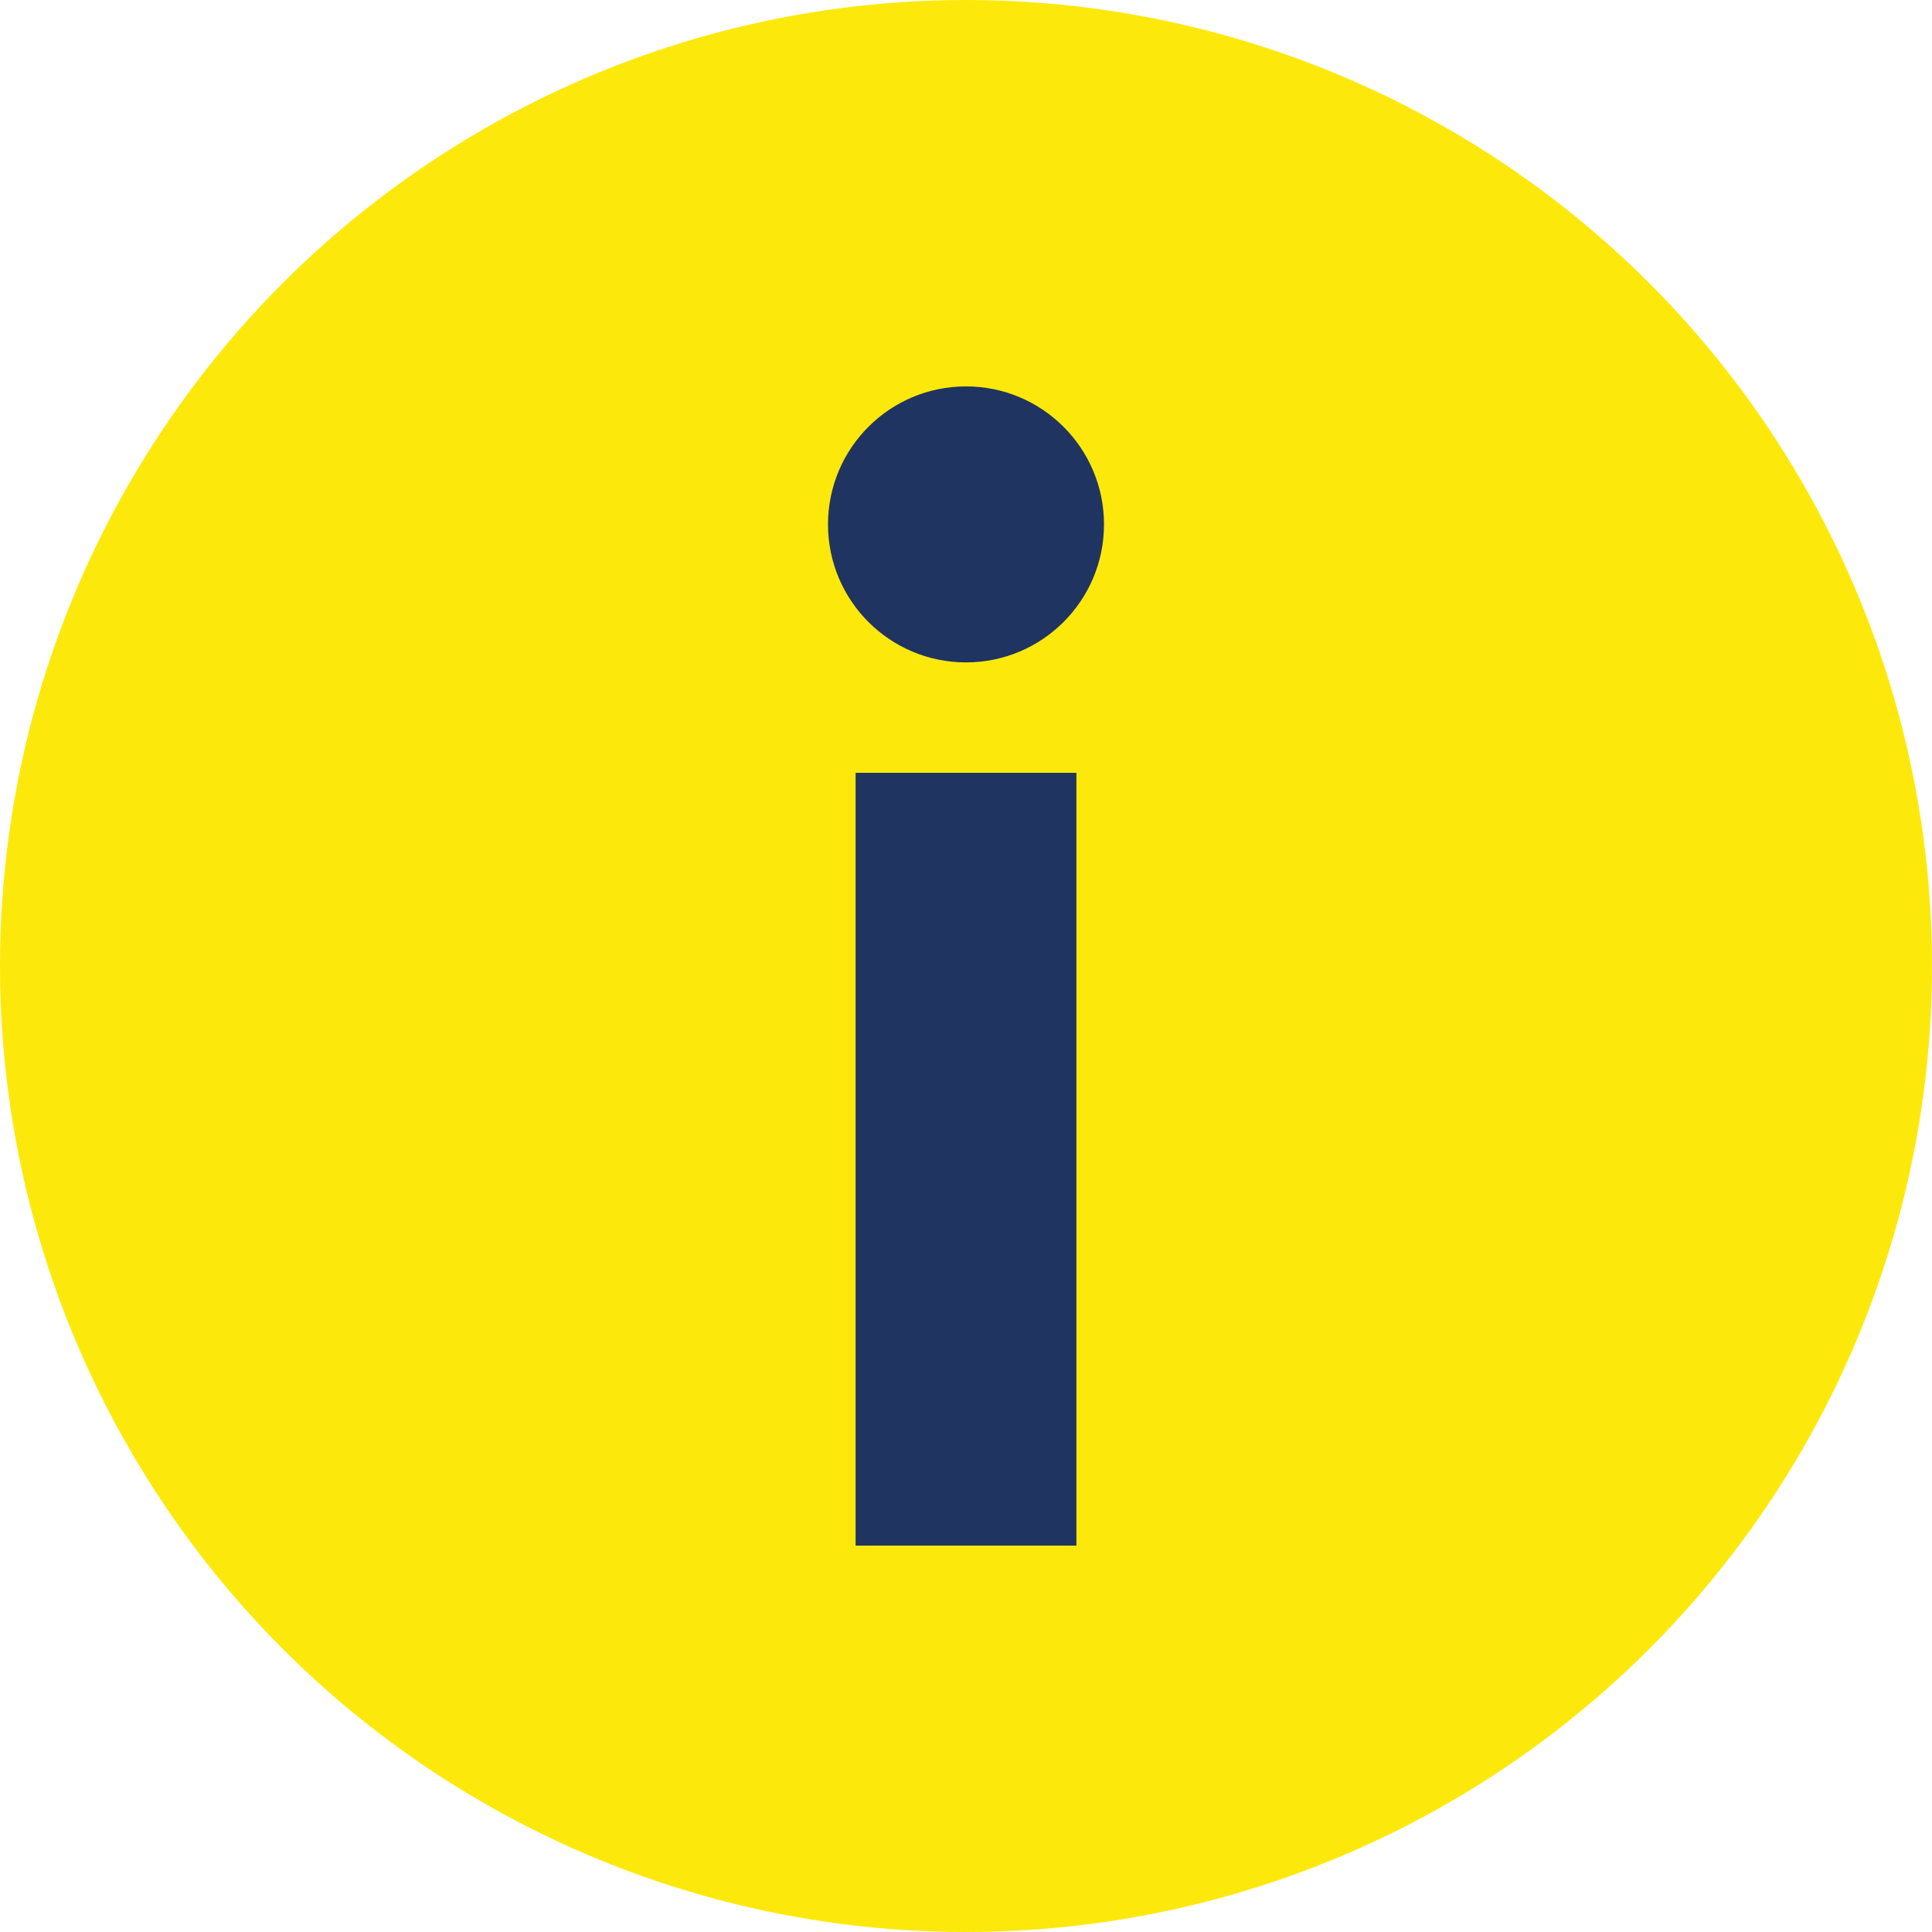 <svg xmlns="http://www.w3.org/2000/svg" width="12.347mm" height="12.347mm" viewBox="0 0 35 35"><defs><style>.cls-1{fill:#fce90b;}.cls-2{fill:#203462;}</style></defs><title>icon-info-yellow</title><g id="Layer_2" data-name="Layer 2"><g id="Layer_1-2" data-name="Layer 1"><circle class="cls-1" cx="17.5" cy="17.5" r="17.5"/><circle class="cls-2" cx="17.5" cy="9.5" r="2.5"/><rect class="cls-2" x="15.5" y="14" width="4" height="14"/></g></g></svg>